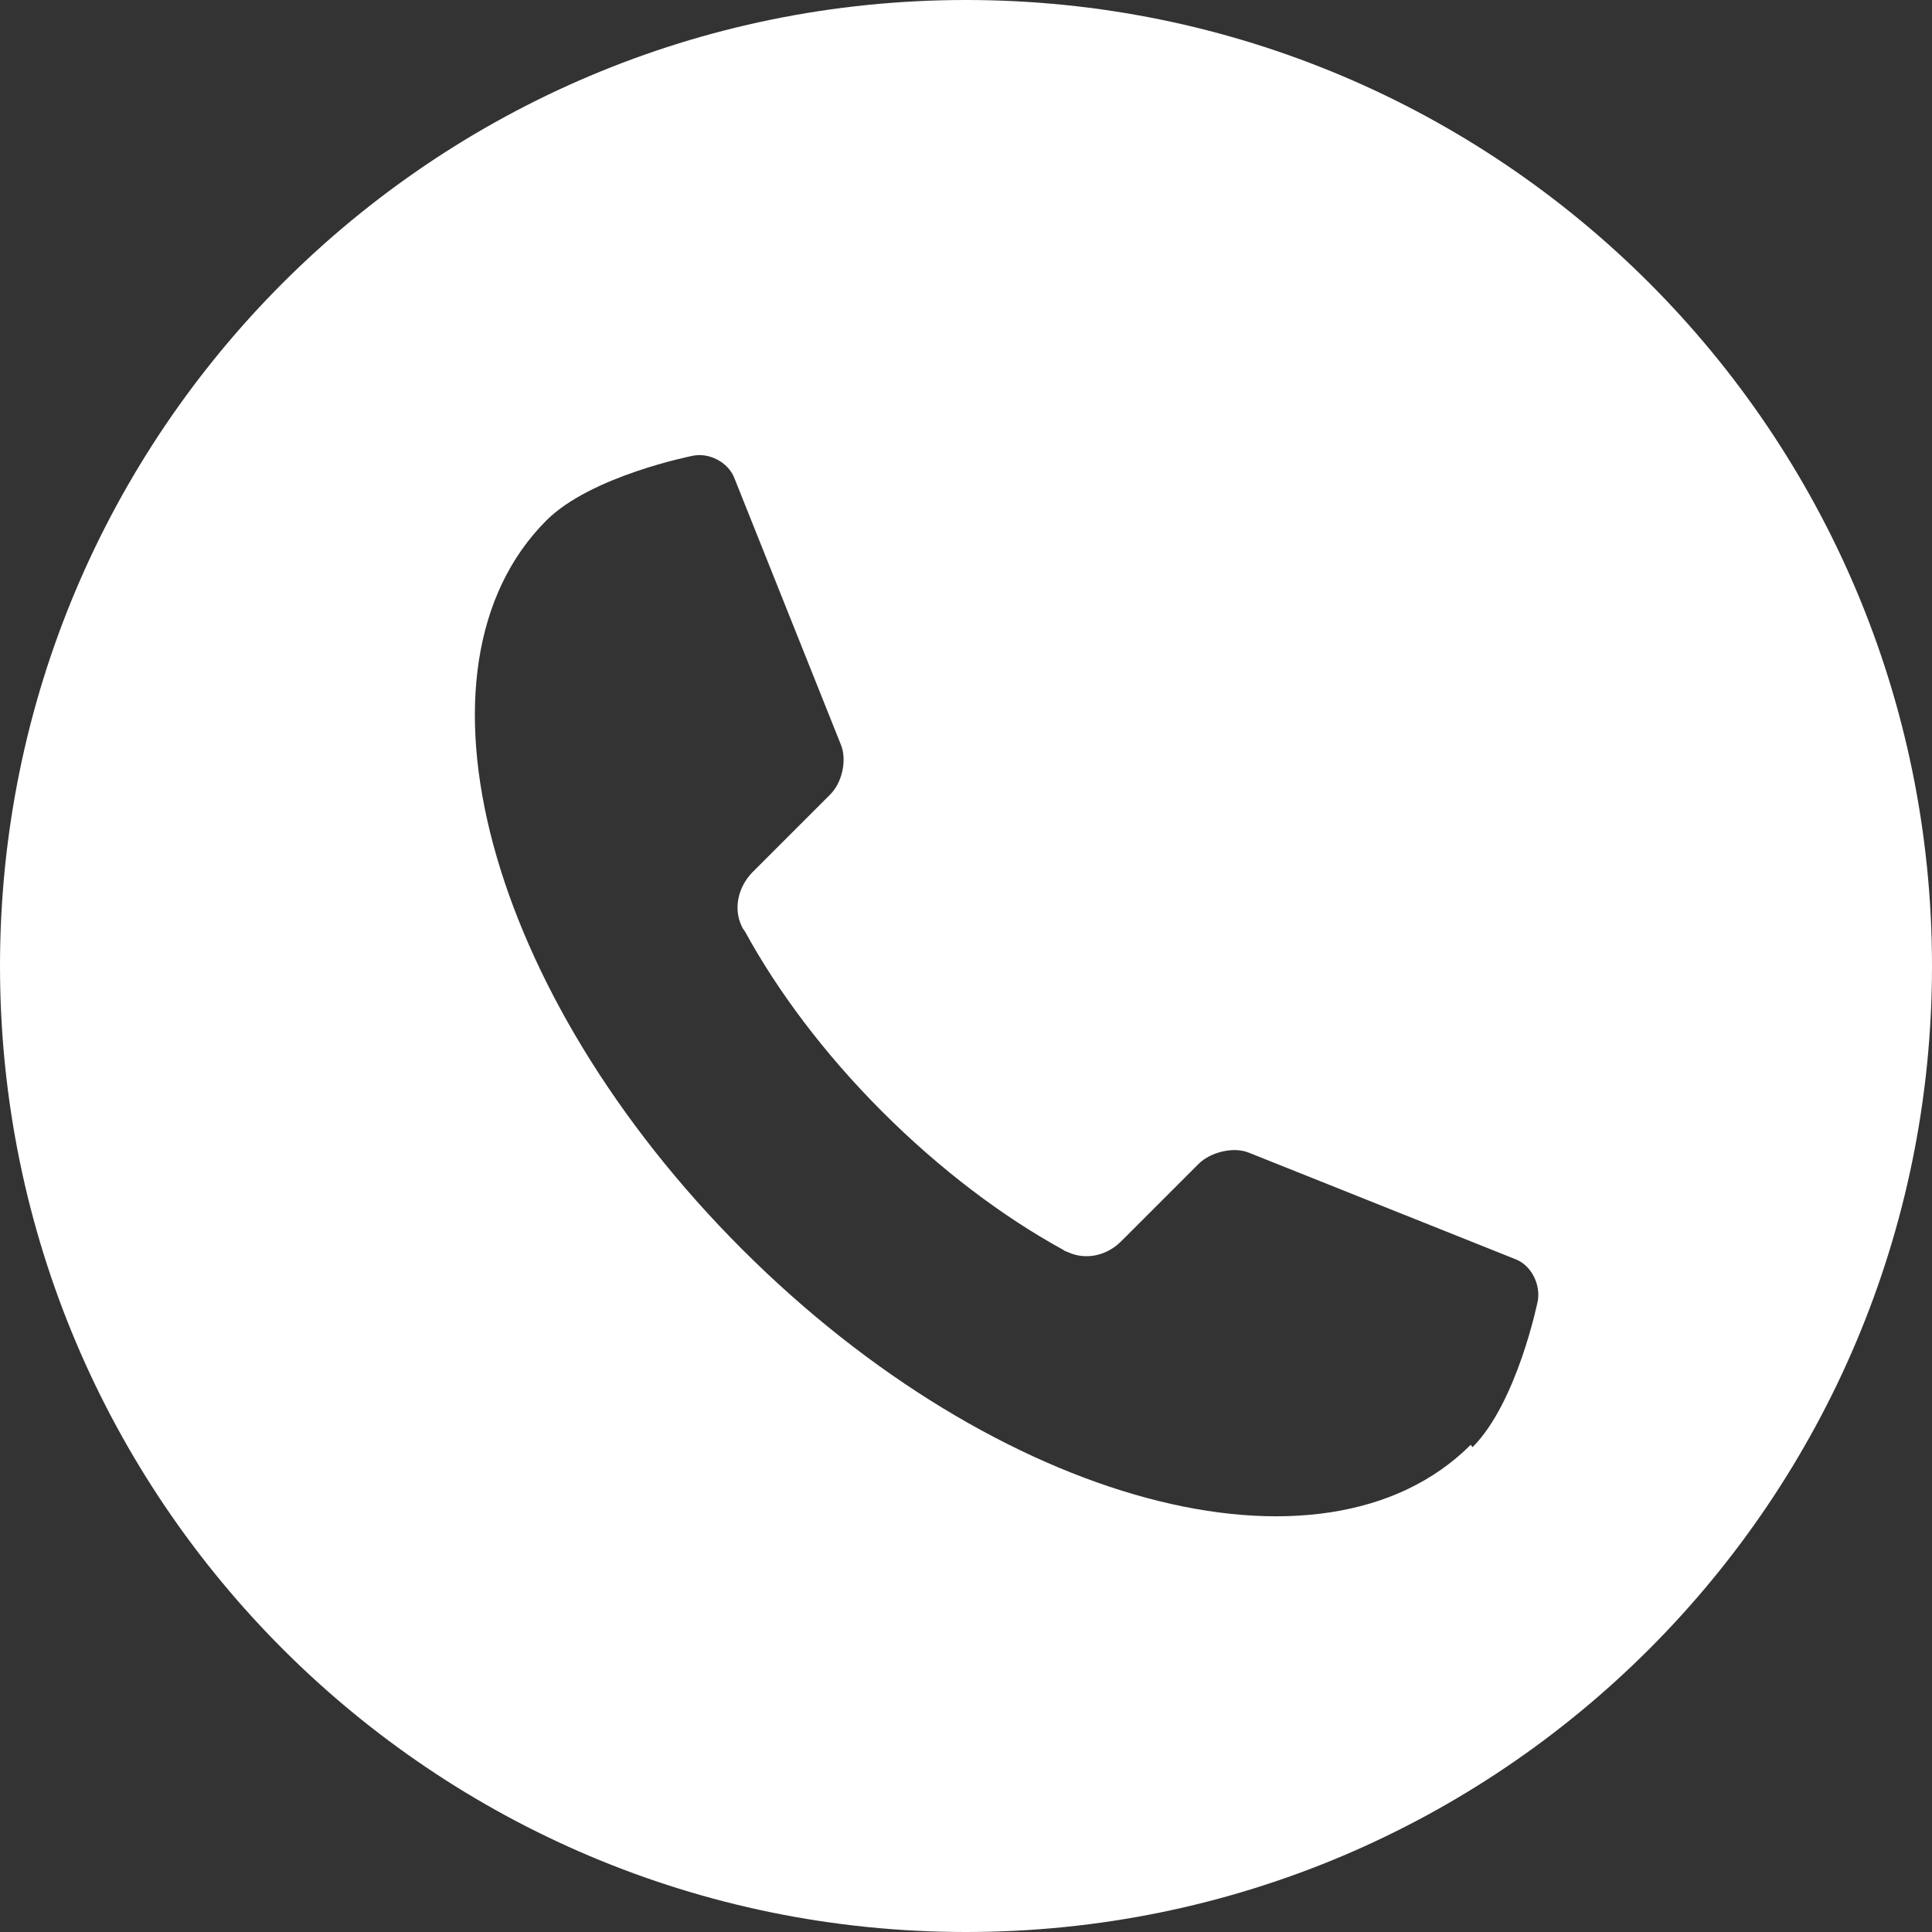 <?xml version="1.0" encoding="UTF-8"?><svg id="_レイヤー_2" xmlns="http://www.w3.org/2000/svg" viewBox="0 0 32 32"><rect x="0" y="0" width="32" height="32" fill="#333333" stroke="none"/><defs><style>.cls-1{fill:#fff;stroke-width:0px;}</style></defs><g id="Conversion"><path class="cls-1" d="M16,0C7.16,0,0,7.16,0,16s7.16,16,16,16,16-7.16,16-16S24.84,0,16,0ZM24.36,23.93c-2.44,2.44-7.84.99-12.07-3.24-4.23-4.23-5.68-9.63-3.24-12.07,0,0,0,0,0,0,.74-.74,2.42-1.07,2.42-1.07.28-.06.59.11.69.36l1.77,4.43c.1.25.02.63-.19.83l-1.28,1.28c-.24.25-.31.6-.18.88.01.02.02.05.04.07,0,0,.01.02.02.03.53.97,1.3,2.01,2.27,2.98.97.97,2,1.74,2.98,2.28.01,0,.02.01.03.02.02.01.04.02.07.03.28.13.63.07.88-.18l1.28-1.28c.2-.2.58-.29.83-.19l4.43,1.77c.25.1.41.41.36.69,0,0-.34,1.68-1.08,2.42Z"/></g></svg>